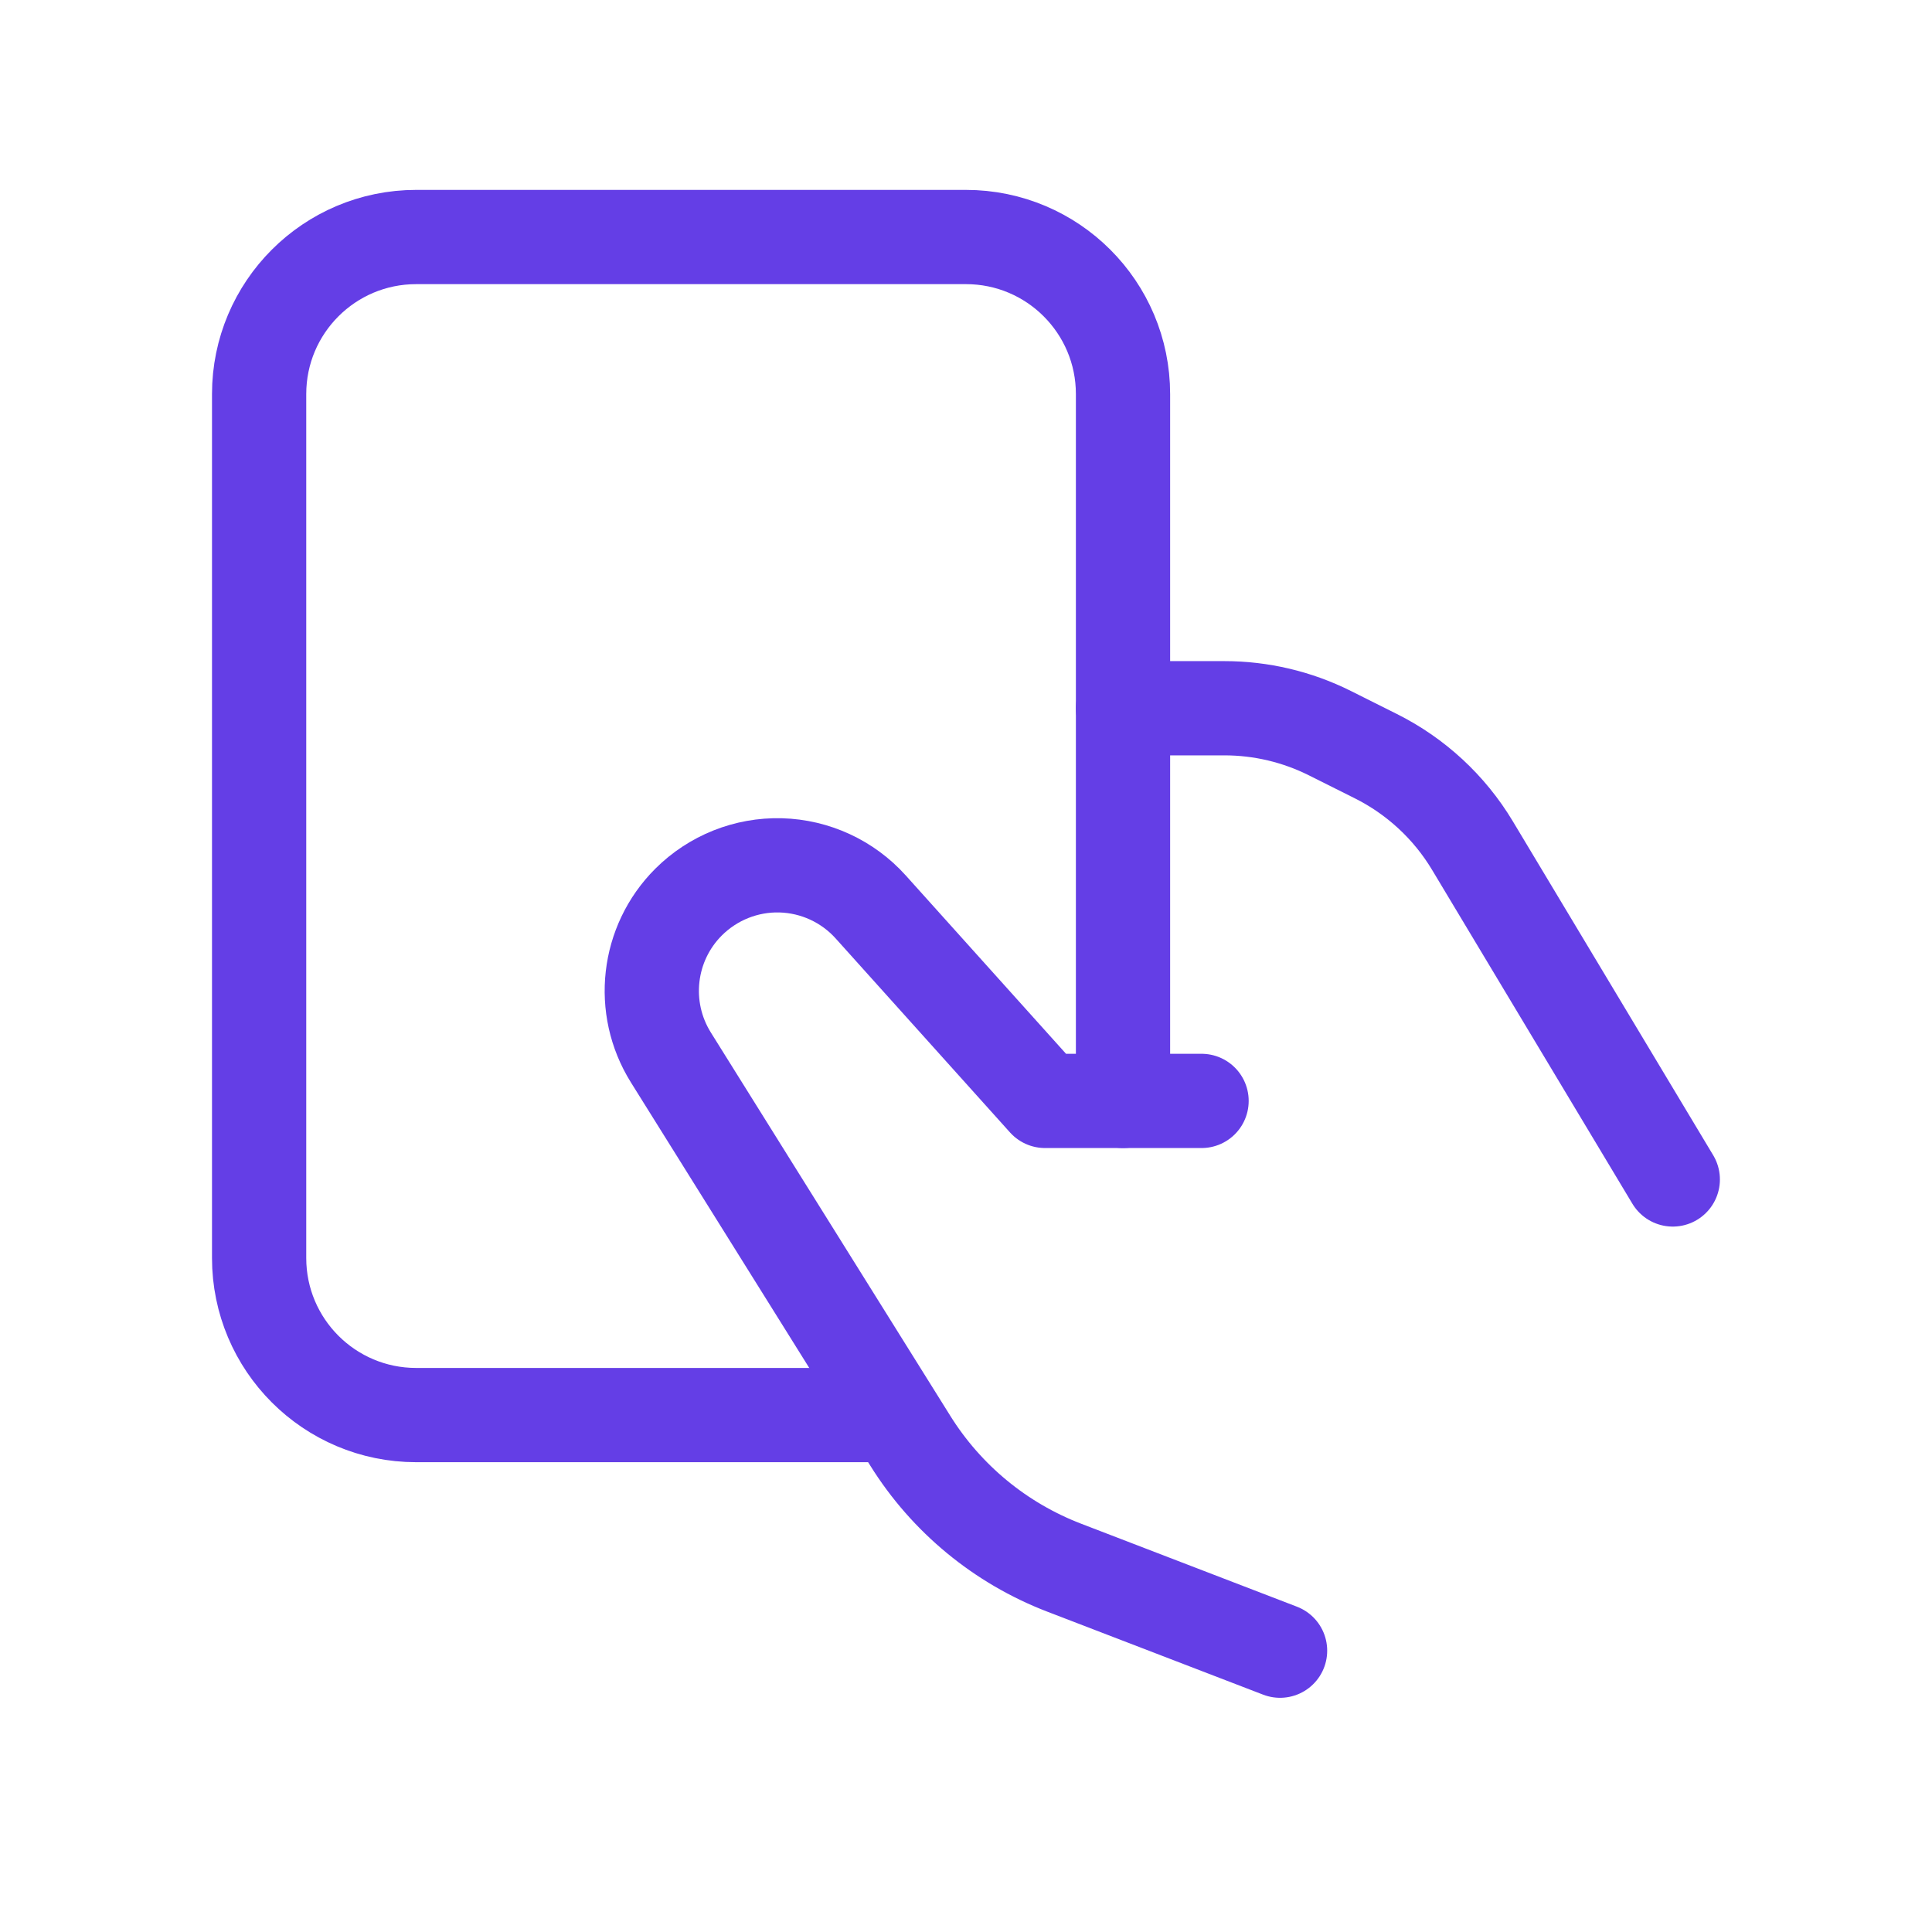 <svg xmlns="http://www.w3.org/2000/svg" fill="none" viewBox="0 0 41 41" height="41" width="41">
<path stroke-linejoin="round" stroke-linecap="round" stroke-width="2" stroke="#643EE6" d="M23.832 15.03H25.985C26.761 15.03 27.527 15.211 28.221 15.558L29.196 16.046C30.047 16.471 30.759 17.13 31.248 17.945L35.499 25.03"></path>
<path stroke-linejoin="round" stroke-linecap="round" stroke-width="2" stroke="#643EE6" d="M18.832 30.03H8.832C6.991 30.03 5.499 28.538 5.499 26.697V8.363C5.499 6.522 6.991 5.03 8.832 5.03H20.499C22.34 5.03 23.832 6.522 23.832 8.363V23.363"></path>
<path stroke-linejoin="round" stroke-linecap="round" stroke-width="2" stroke="#643EE6" d="M27.165 35.03L22.58 33.267C21.229 32.747 20.084 31.803 19.318 30.575L14.236 22.439C13.58 21.387 13.735 20.021 14.612 19.144V19.144C15.13 18.627 15.836 18.345 16.567 18.364C17.298 18.384 17.989 18.703 18.478 19.247L22.177 23.363H25.499"></path>
</svg>
